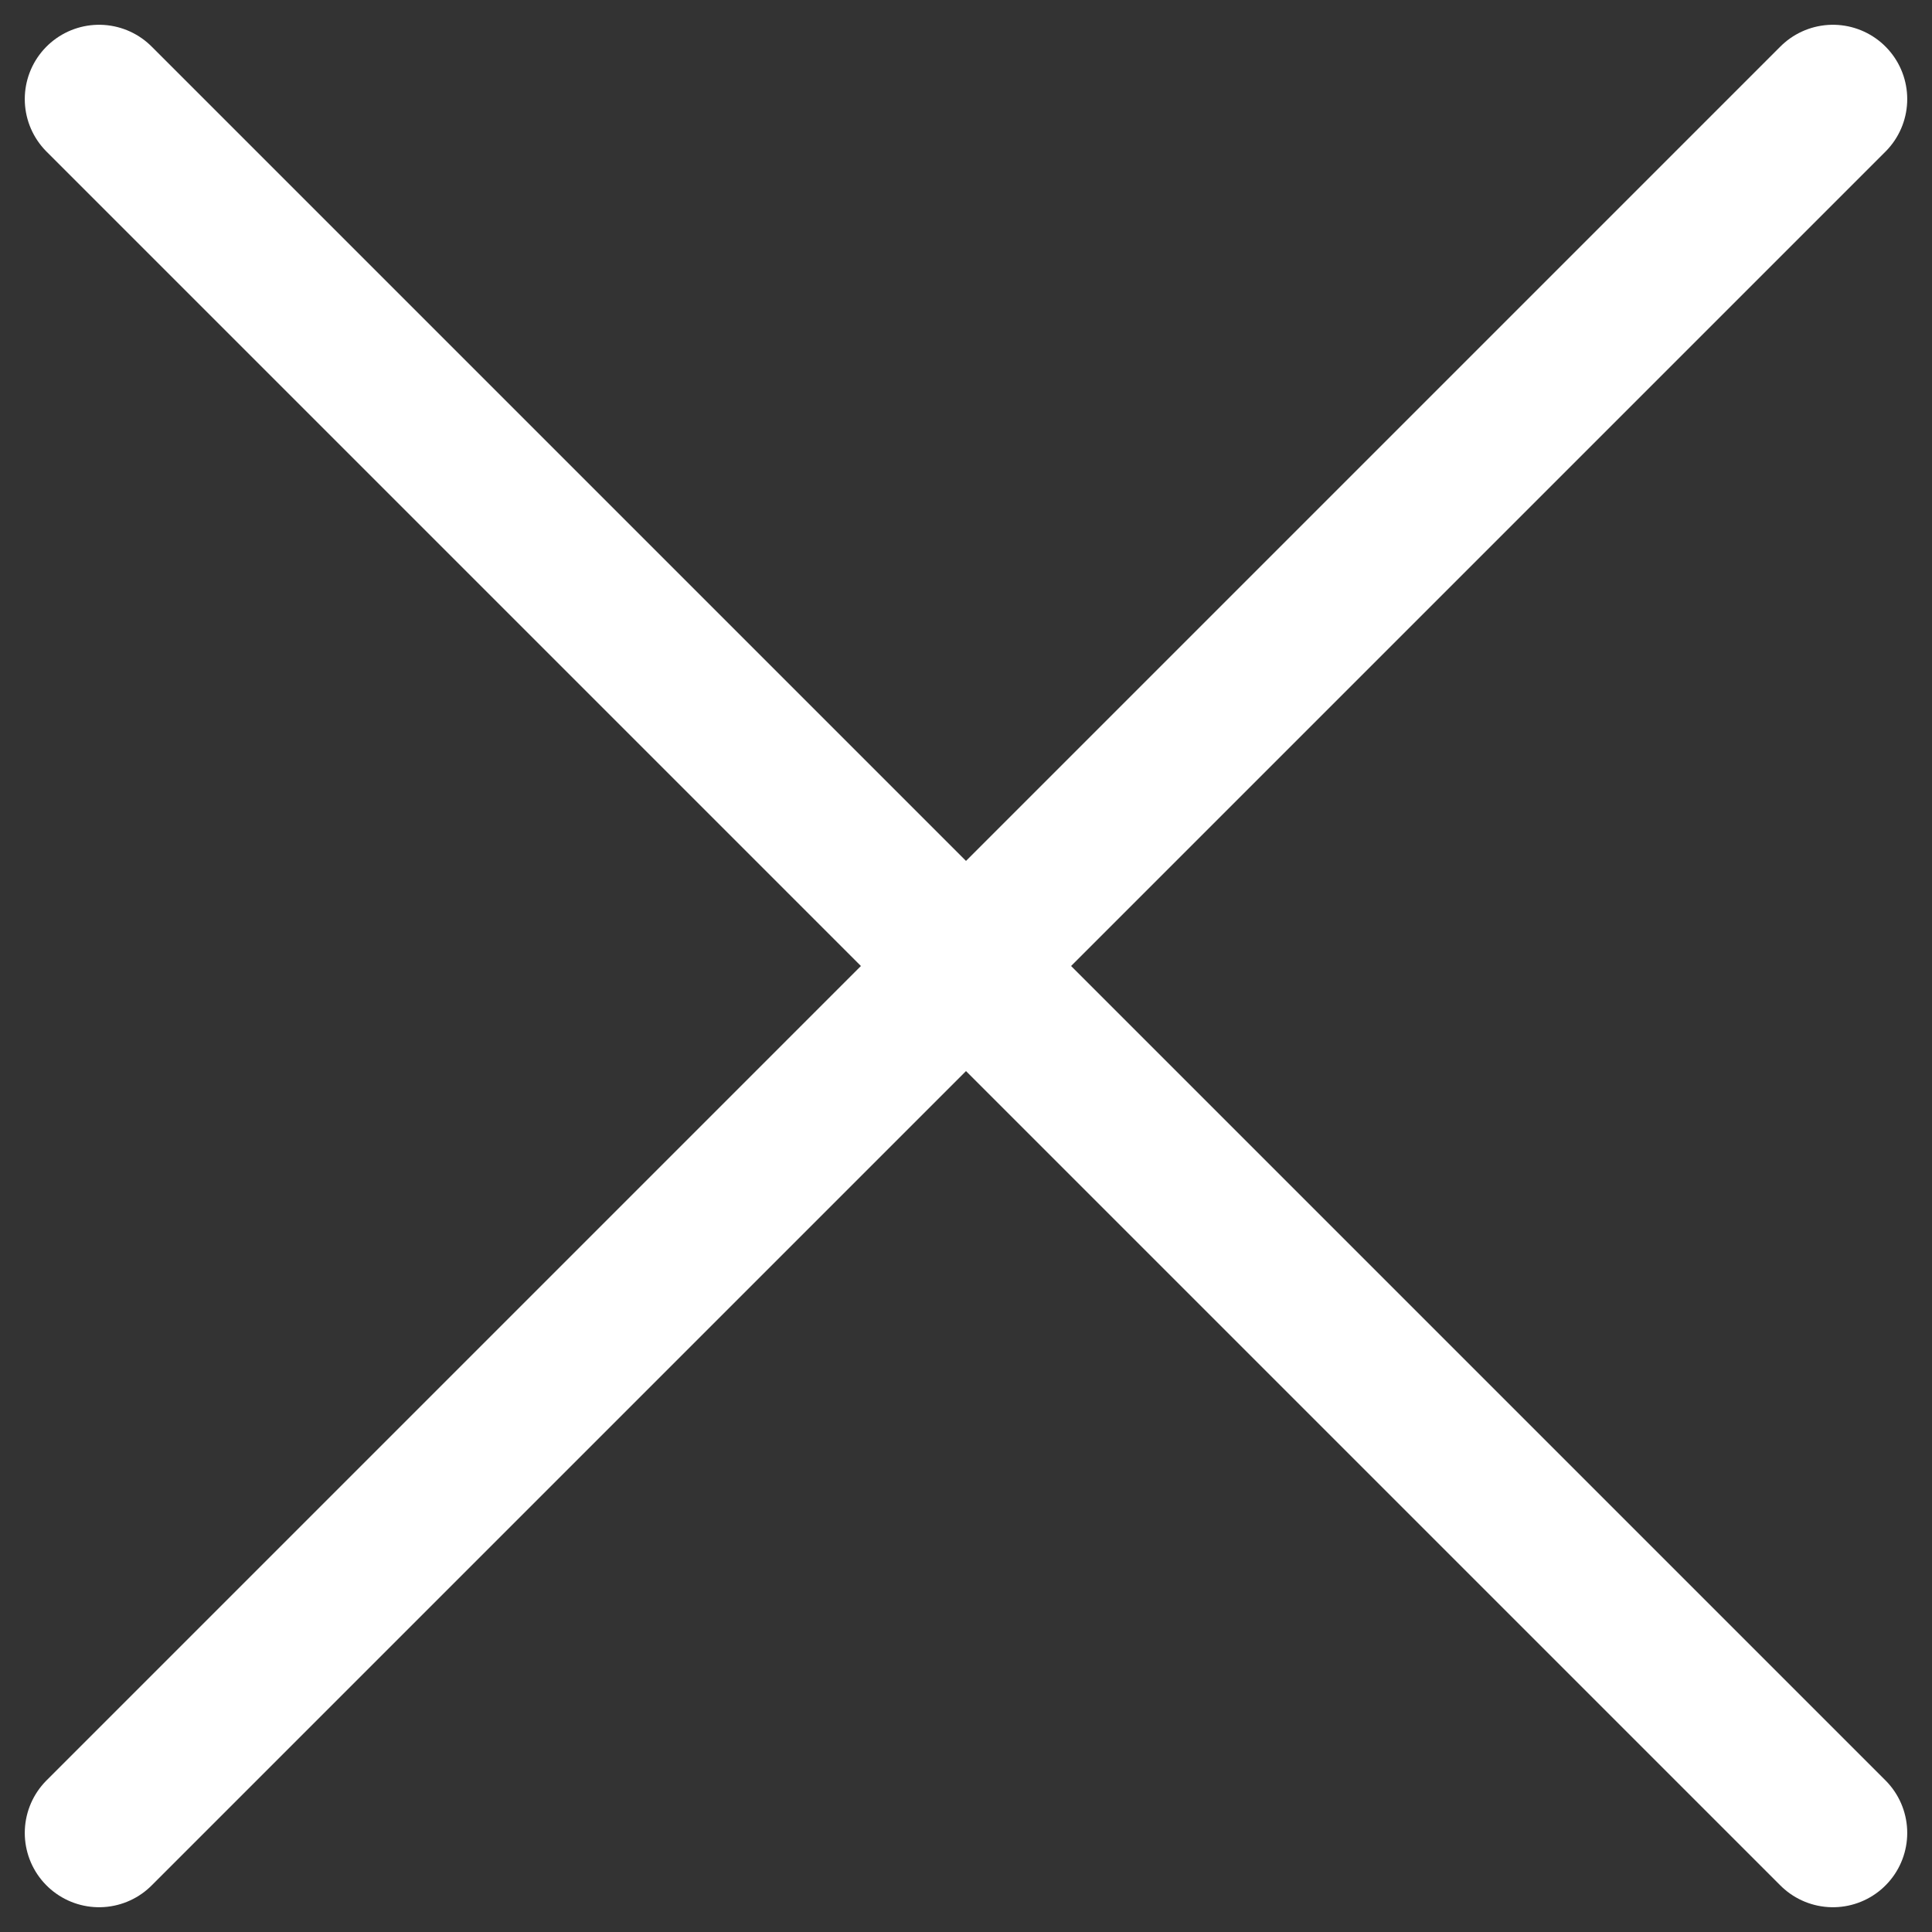 <svg width="39" height="39" viewBox="0 0 39 39" fill="none" xmlns="http://www.w3.org/2000/svg">
<rect x="0" y="0" width="39" height="39" fill="#333333" stroke="none"/>
<path d="M2 2L19.5 19.5M19.5 19.5L37 37M19.5 19.5L37 2M19.5 19.5L2 37" stroke="white" stroke-width="3" stroke-linecap="round"/>
</svg>
